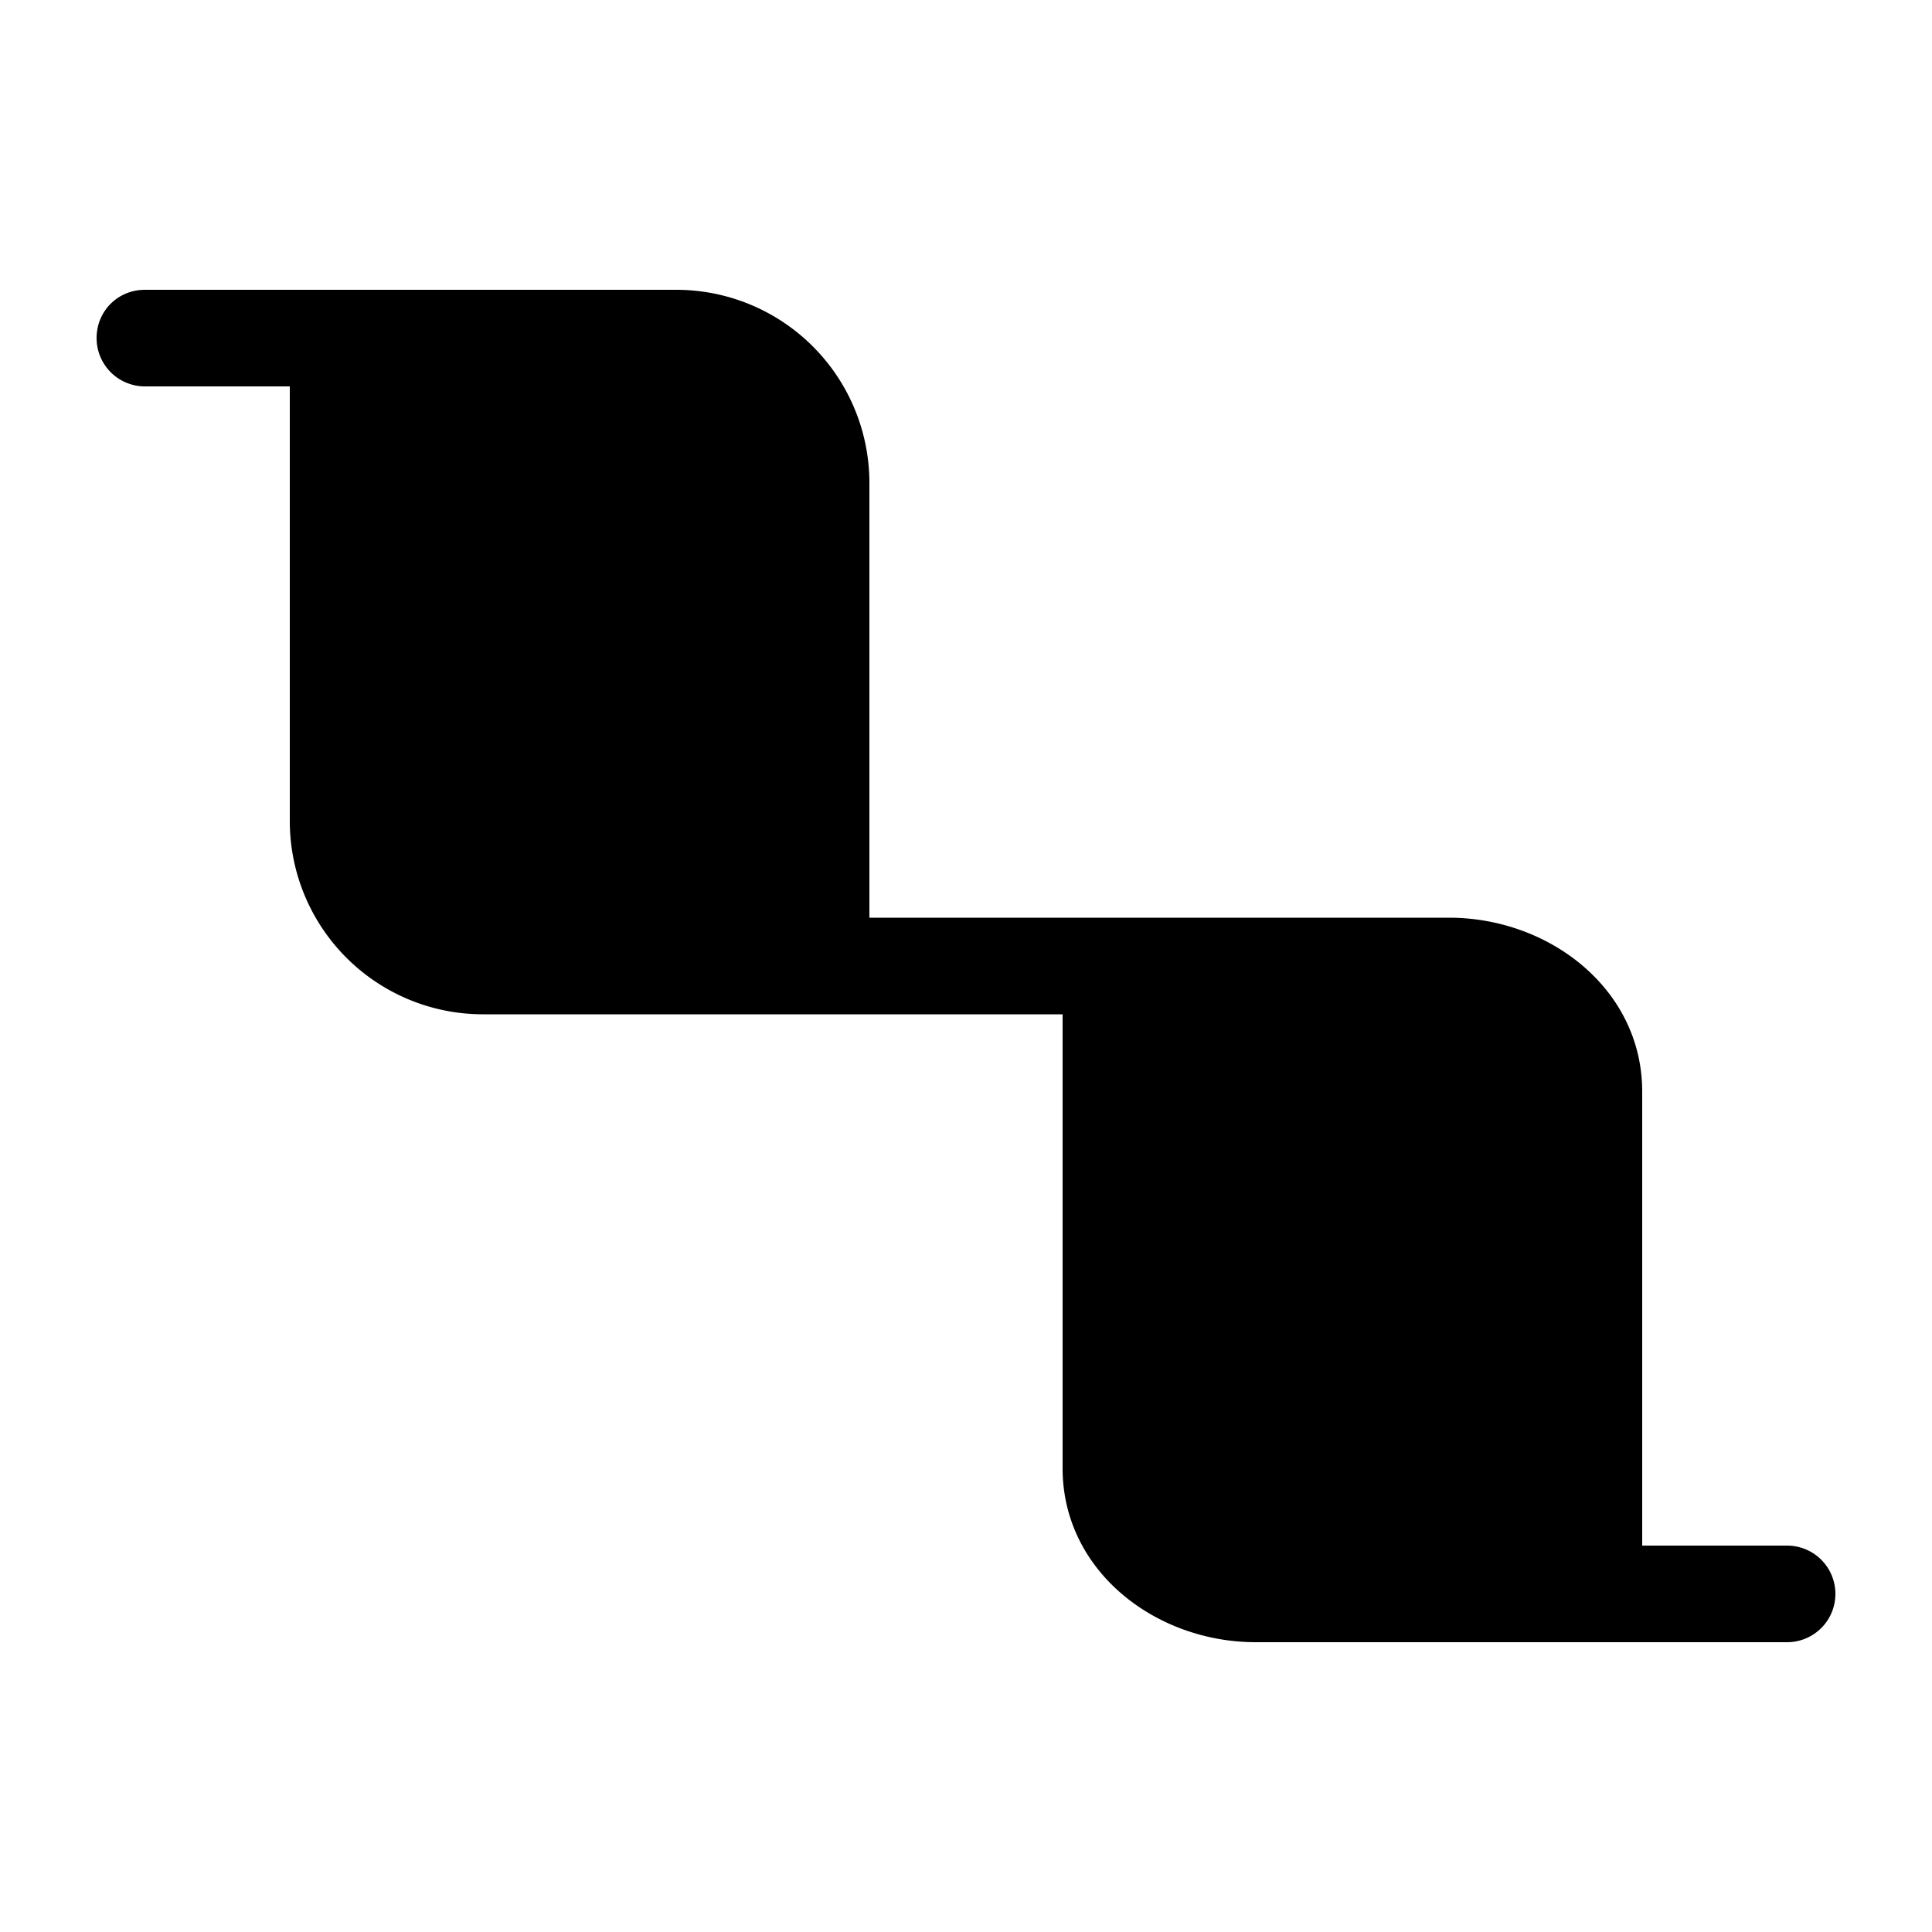 <svg width="20" height="20" viewBox="0 0 20 20" xmlns="http://www.w3.org/2000/svg"><path d="M1 3.5c0-.28.22-.5.5-.5H7a2 2 0 0 1 2 2v4.5h6c1.04 0 2 .74 2 1.8V16h1.5a.5.5 0 0 1 0 1H13c-1.04 0-2-.74-2-1.8v-4.7H5a2 2 0 0 1-2-2V4H1.5a.5.5 0 0 1-.5-.5Z"/></svg>